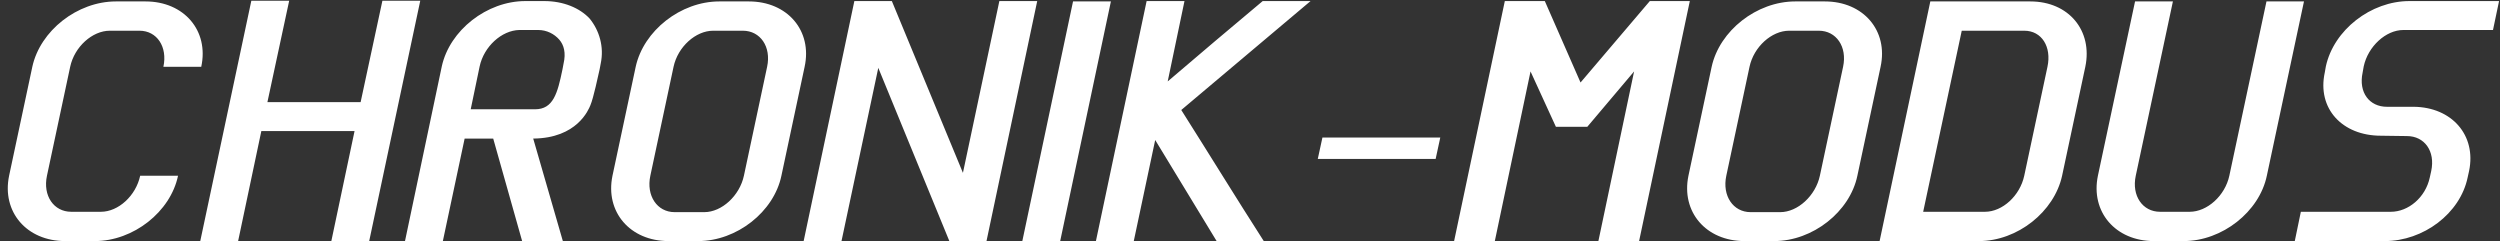 <svg width="560" height="54" viewBox="0 0 560 54" fill="none" xmlns="http://www.w3.org/2000/svg">
<rect x="0" y="0" width="560" height="54" fill="#333333" stroke="none"/>
<path d="M21.24 54H14.6C5.96 54 0.36 47.44 2.04 39.36L7.24 14.96C9 6.88 17.32 0.32 25.96 0.32H32.6C41.24 0.32 46.84 6.88 45.08 14.96H36.6C37.56 10.48 35.16 6.88 31.24 6.88H24.6C20.68 6.88 16.68 10.48 15.72 14.96L10.52 39.36C9.56 43.84 12.04 47.44 15.96 47.44H22.6C26.52 47.44 30.44 43.84 31.4 39.36H39.88C38.2 47.44 29.88 54 21.24 54ZM85.659 0.16H94.139L82.699 54H74.219L79.419 29.36H58.539L53.339 54H44.859L56.299 0.16H64.779L59.899 22.88H80.779L85.659 0.16ZM119.439 31.04L126.079 54H116.959L110.479 31.04H104.079L99.199 54H90.719L98.959 14.88C100.719 6.8 109.039 0.24 117.679 0.24H121.919C126.159 0.24 129.839 1.76 132.079 4.16C134.239 6.8 135.359 10.48 134.559 14.24L134.319 15.52C133.999 16.88 132.959 21.92 132.239 23.6C131.839 24.56 129.279 30.96 119.439 31.04ZM107.439 14.88L105.439 24.48H119.839C123.919 24.48 124.879 20.96 125.999 15.52L126.239 14.24C126.799 11.84 126.319 10.08 125.279 8.88C124.159 7.6 122.479 6.72 120.559 6.72H116.319C112.399 6.8 108.399 10.4 107.439 14.88ZM166.636 39.36L171.836 14.96C172.796 10.48 170.316 6.88 166.396 6.88H159.756C155.836 6.88 151.836 10.48 150.876 14.96L145.676 39.36C144.716 43.84 147.196 47.52 151.116 47.52H157.756C161.676 47.52 165.676 43.84 166.636 39.36ZM180.236 14.96L175.036 39.36C173.356 47.44 165.036 54 156.396 54H149.756C141.116 54 135.516 47.44 137.196 39.36L142.396 14.96C144.156 6.88 152.476 0.32 161.116 0.32H167.756C176.396 0.32 181.996 6.88 180.236 14.96ZM223.856 0.24H232.336L220.976 54H212.656L196.736 15.2L188.496 54H180.016L191.376 0.24H199.776L215.696 38.72L223.856 0.24ZM248.84 0.32L237.48 54H229L240.36 0.32H248.84ZM293.564 0.24L264.604 24.64C270.684 34.24 276.924 44.4 283.084 54H272.524L258.764 31.36L253.964 54H245.484L256.844 0.24H265.324L261.564 18.24C268.604 12.24 275.644 6.24 282.844 0.24H293.564ZM322.624 30.8L321.584 35.6H295.184L296.224 30.8H322.624ZM369.559 0.24H378.519L367.159 54H358.039L366.039 16L355.559 28.4H348.519L342.839 16L334.839 54H325.719L337.079 0.24H346.039L354.039 18.48L369.559 0.24ZM407.652 39.36L412.852 14.96C413.812 10.48 411.332 6.88 407.412 6.88H400.772C396.852 6.88 392.852 10.48 391.892 14.96L386.692 39.36C385.732 43.84 388.212 47.52 392.132 47.52H398.772C402.692 47.52 406.692 43.84 407.652 39.36ZM421.252 14.96L416.052 39.36C414.372 47.44 406.052 54 397.412 54H390.772C382.132 54 376.532 47.44 378.212 39.36L383.412 14.96C385.172 6.88 393.492 0.32 402.132 0.32H408.772C417.412 0.32 423.012 6.88 421.252 14.96ZM421.031 54L432.391 0.32H454.791C463.431 0.32 468.791 6.88 467.111 14.96L461.911 39.36C460.151 47.44 451.911 54 443.271 54H421.031ZM430.791 47.44H444.631C448.551 47.44 452.471 43.84 453.431 39.36L458.631 14.96C459.591 10.48 457.351 6.88 453.431 6.88H439.431L430.791 47.44ZM507.691 0.32H516.091L507.771 39.36C506.091 47.44 497.771 54 489.131 54H482.491C473.851 54 468.251 47.44 469.931 39.36L478.251 0.32H486.731L478.411 39.36C477.451 43.84 479.931 47.44 483.851 47.44H490.491C494.411 47.44 498.411 43.84 499.371 39.36L507.691 0.32ZM540.67 23.92C549.23 24 554.75 30.32 553.07 38.32L552.75 39.76C551.07 47.84 542.83 54 534.19 54H514.03L515.39 47.44H535.55C539.47 47.44 543.31 44.24 544.27 39.76L544.59 38.32C545.55 33.84 543.07 30.48 539.15 30.48L533.31 30.4C524.67 30.4 518.99 24.32 520.75 16.24L520.99 14.88C522.75 6.72 531.07 0.24 539.71 0.24H559.79L558.43 6.72H538.35C534.43 6.72 530.43 10.4 529.47 14.88L529.23 16.24C528.27 20.72 530.75 23.92 534.67 23.92H540.67Z" fill="white"/>
</svg>
